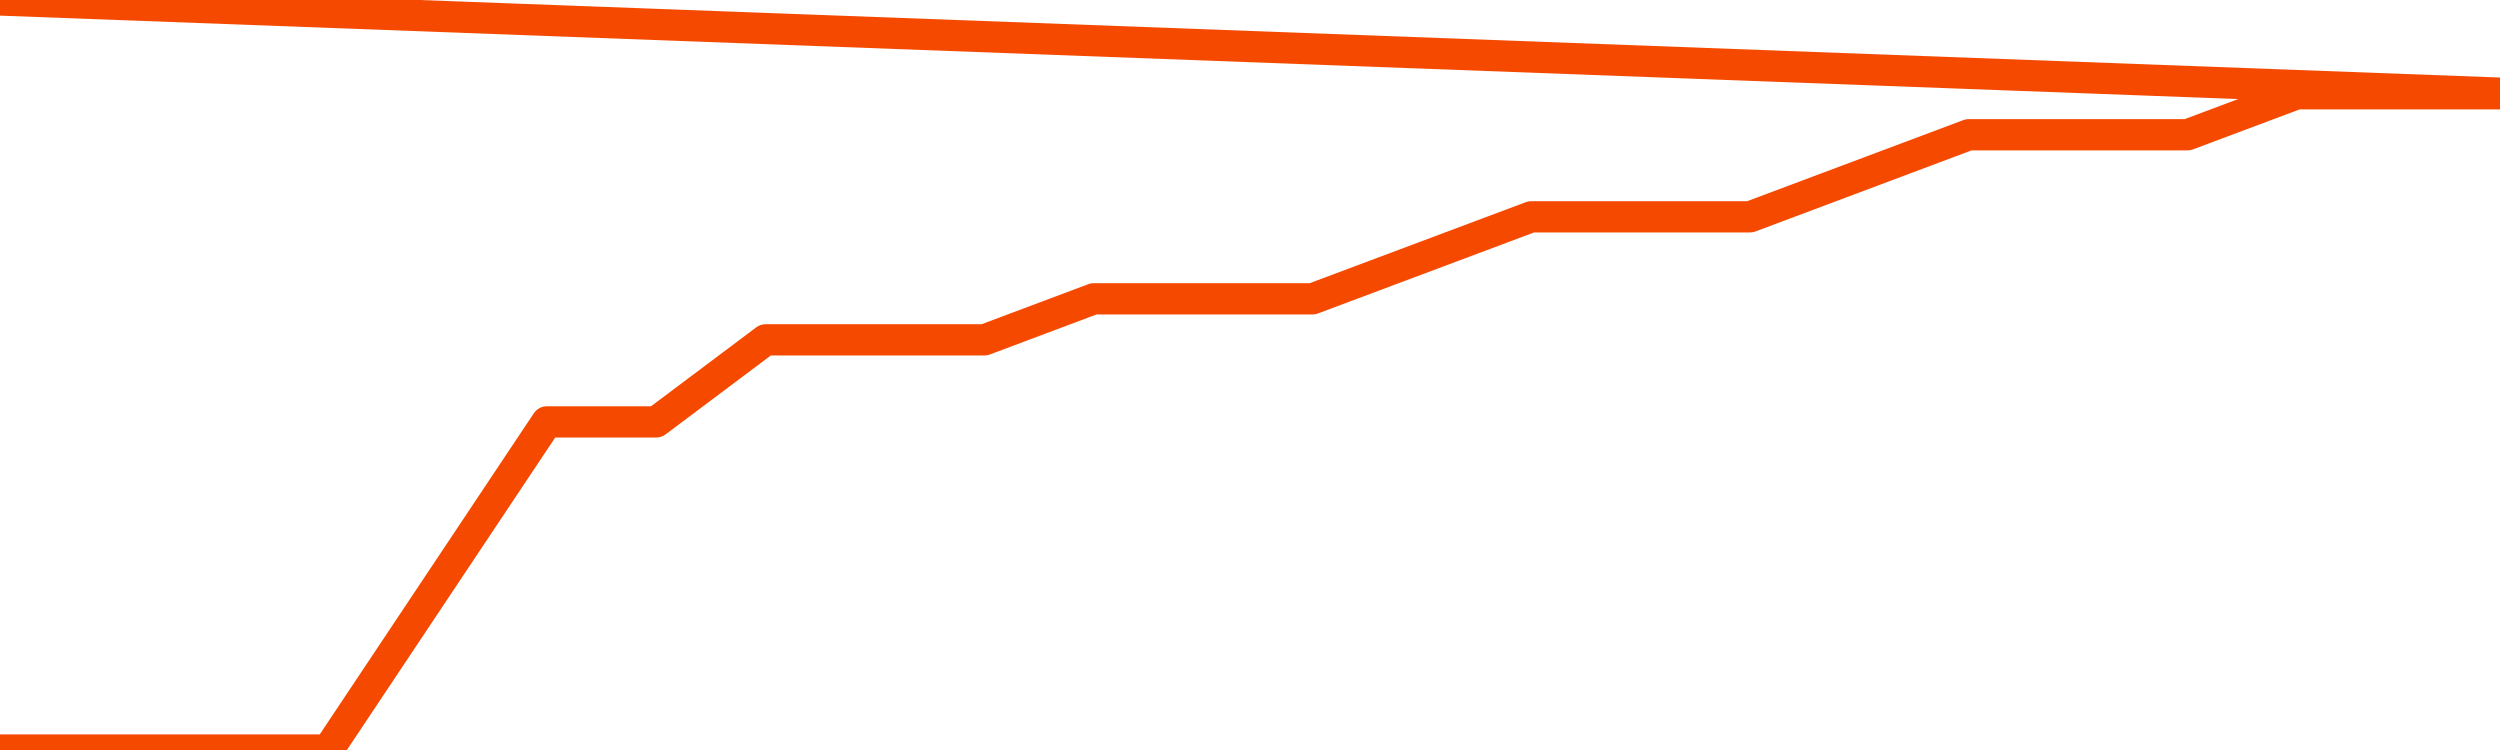       <svg
        version="1.1"
        xmlns="http://www.w3.org/2000/svg"
        width="80"
        height="24"
        viewBox="0 0 80 24">
        <path
          fill="url(#gradient)"
          fill-opacity="0.56"
          stroke="none"
          d="M 0,26 0.0,24.0 3.5,24.0 7.0,24.0 10.5,24.0 14.0,18.75 17.5,13.5 21.0,13.5 24.5,10.875 28.0,10.875 31.5,10.875 35.0,9.562 38.5,9.562 42.0,9.562 45.5,8.25 49.0,6.938 52.5,6.938 56.0,6.938 59.5,5.625 63.0,4.312 66.5,4.312 70.0,4.312 73.5,3.0 77.0,3.0 80.5,3.0 82,26 Z"
        />
        <path
          fill="none"
          stroke="#F64900"
          stroke-width="1"
          stroke-linejoin="round"
          stroke-linecap="round"
          d="M 0.0,24.0 3.5,24.0 7.0,24.0 10.5,24.0 14.0,18.75 17.5,13.5 21.0,13.5 24.5,10.875 28.0,10.875 31.5,10.875 35.0,9.562 38.5,9.562 42.0,9.562 45.5,8.25 49.0,6.938 52.5,6.938 56.0,6.938 59.5,5.625 63.0,4.312 66.5,4.312 70.0,4.312 73.5,3.0 77.0,3.0 80.5,3.0.join(' ') }"
        />
      </svg>
